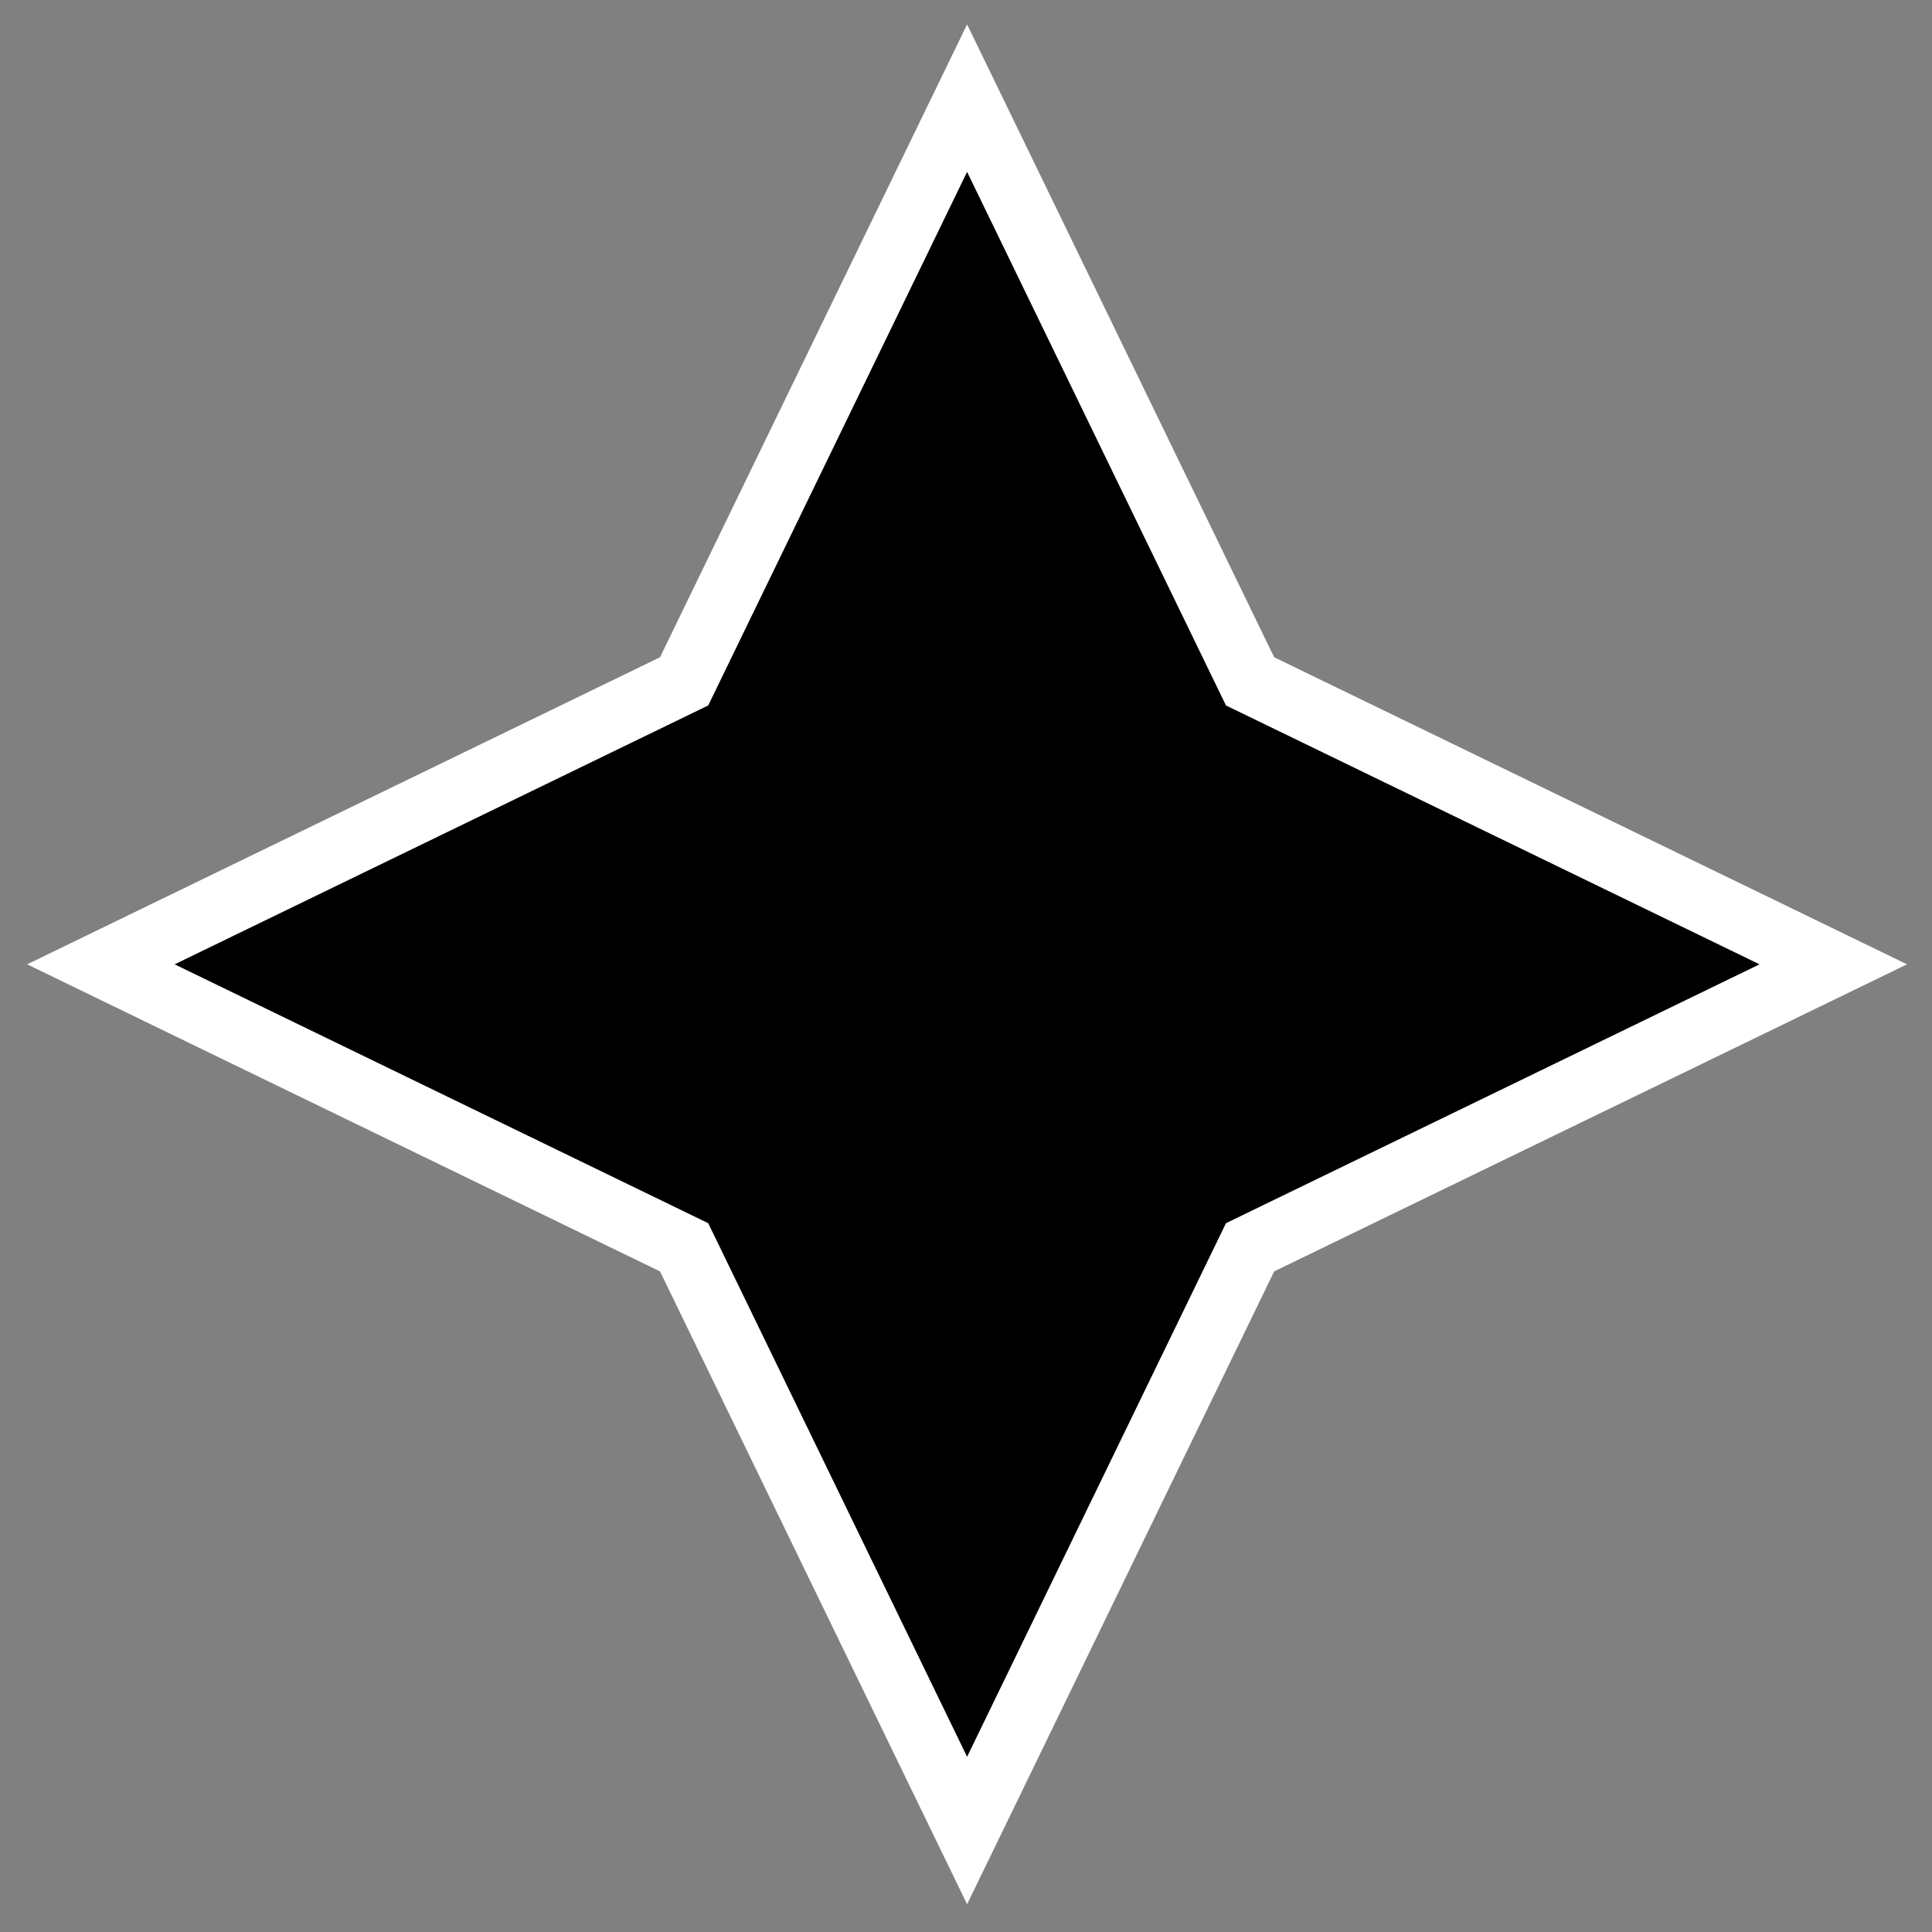 <svg width="30" height="30" viewBox="0 0 30 30" fill="none" xmlns="http://www.w3.org/2000/svg">
<rect x="0" y="0" width="30" height="30" fill="#808080" stroke="none"/>
<path d="M15.467 2.451L15.017 1.524L14.567 2.451L10.623 10.58L2.494 14.524L1.567 14.974L2.494 15.424L10.623 19.368L14.567 27.497L15.017 28.424L15.467 27.497L19.411 19.368L27.54 15.424L28.467 14.974L27.54 14.524L19.411 10.58L15.467 2.451Z" fill="black" stroke="white"/>
</svg>
